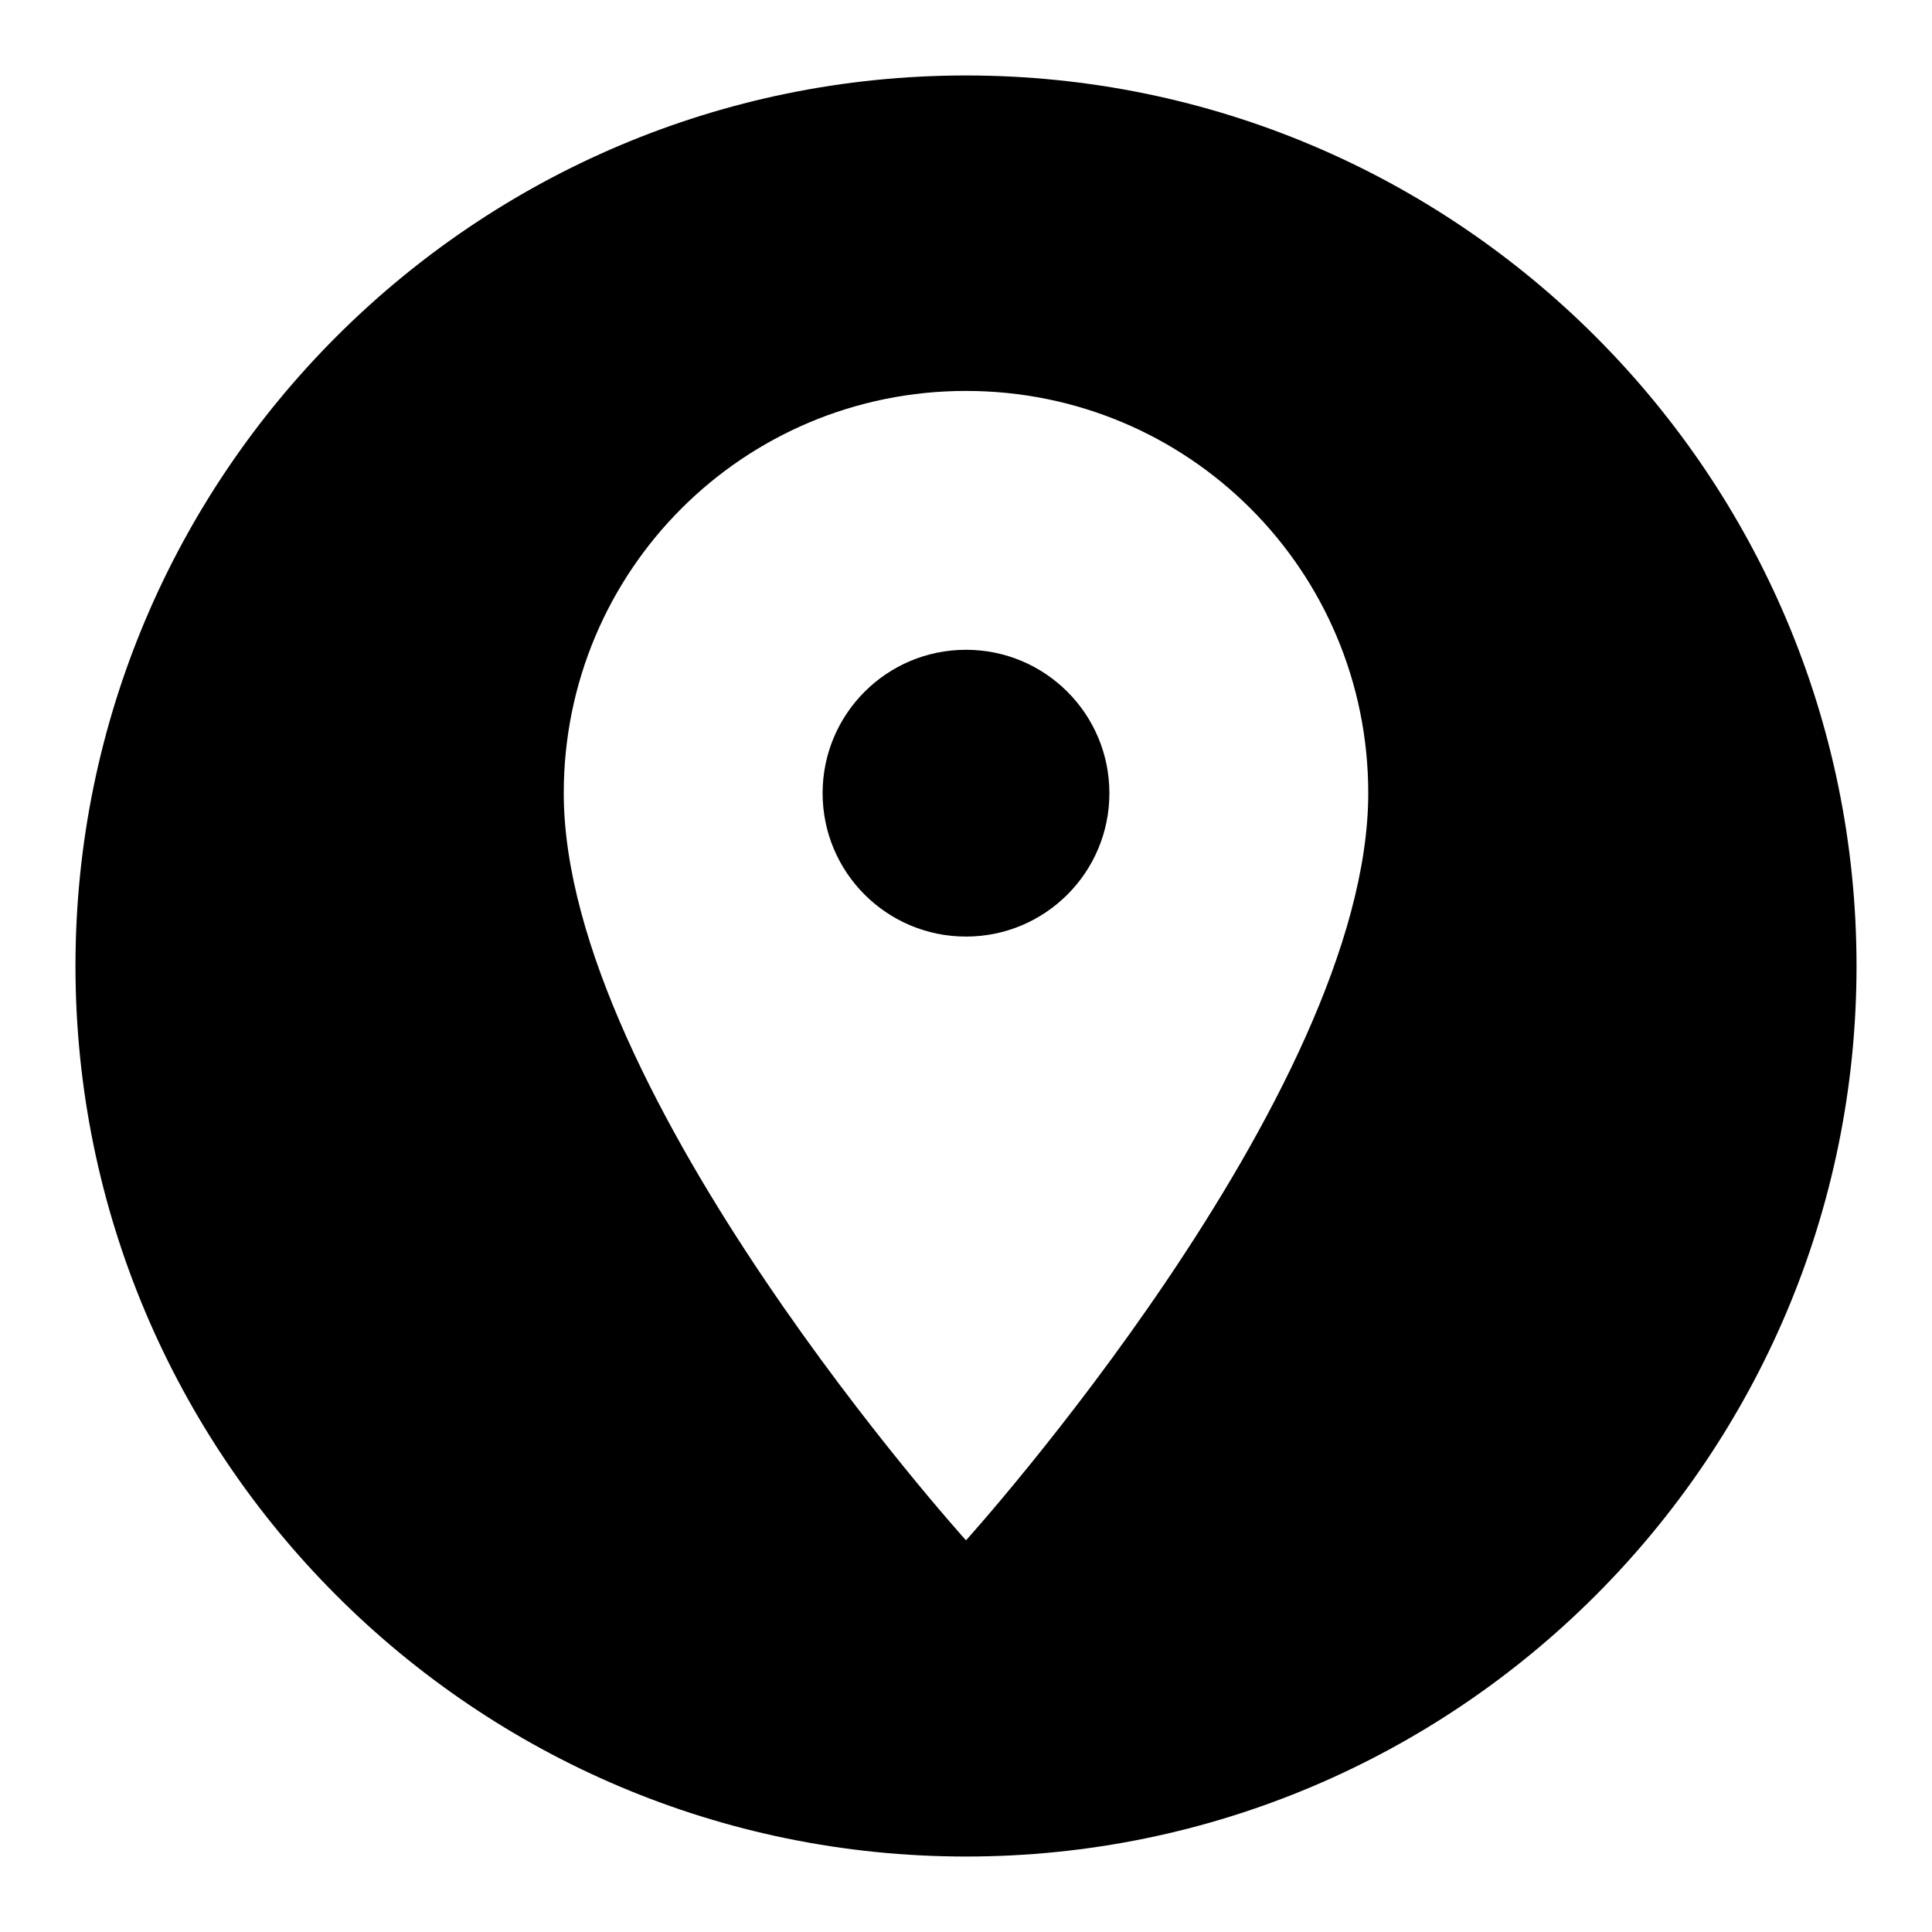 <?xml version="1.0" encoding="utf-8"?>
<!-- Svg Vector Icons : http://www.onlinewebfonts.com/icon -->
<!DOCTYPE svg PUBLIC "-//W3C//DTD SVG 1.1//EN" "http://www.w3.org/Graphics/SVG/1.1/DTD/svg11.dtd">
<svg version="1.1" xmlns="http://www.w3.org/2000/svg" xmlns:xlink="http://www.w3.org/1999/xlink" x="0px" y="0px" viewBox="0 0 256 256" enable-background="new 0 0 256 256" xml:space="preserve">
<g><g><path fill="#000000" d="M128,86.1c-10.5,0-19,8.5-19,19s8.5,19,19,19c10.5,0,19-8.5,19-19S138.5,86.1,128,86.1z"/><path fill="#000000" d="M128,10C62.9,10,10,62.9,10,128c0,65.1,52.9,118,118,118c65.1,0,118-52.9,118-118C246,62.9,193.1,10,128,10z M128,204.1c0,0-53.3-59-53.3-99c0-29.5,23.8-53.3,53.3-53.3c29.5,0,53.3,23.8,53.3,53.3C181.3,145.1,128,204.1,128,204.1z"/></g></g>
</svg>